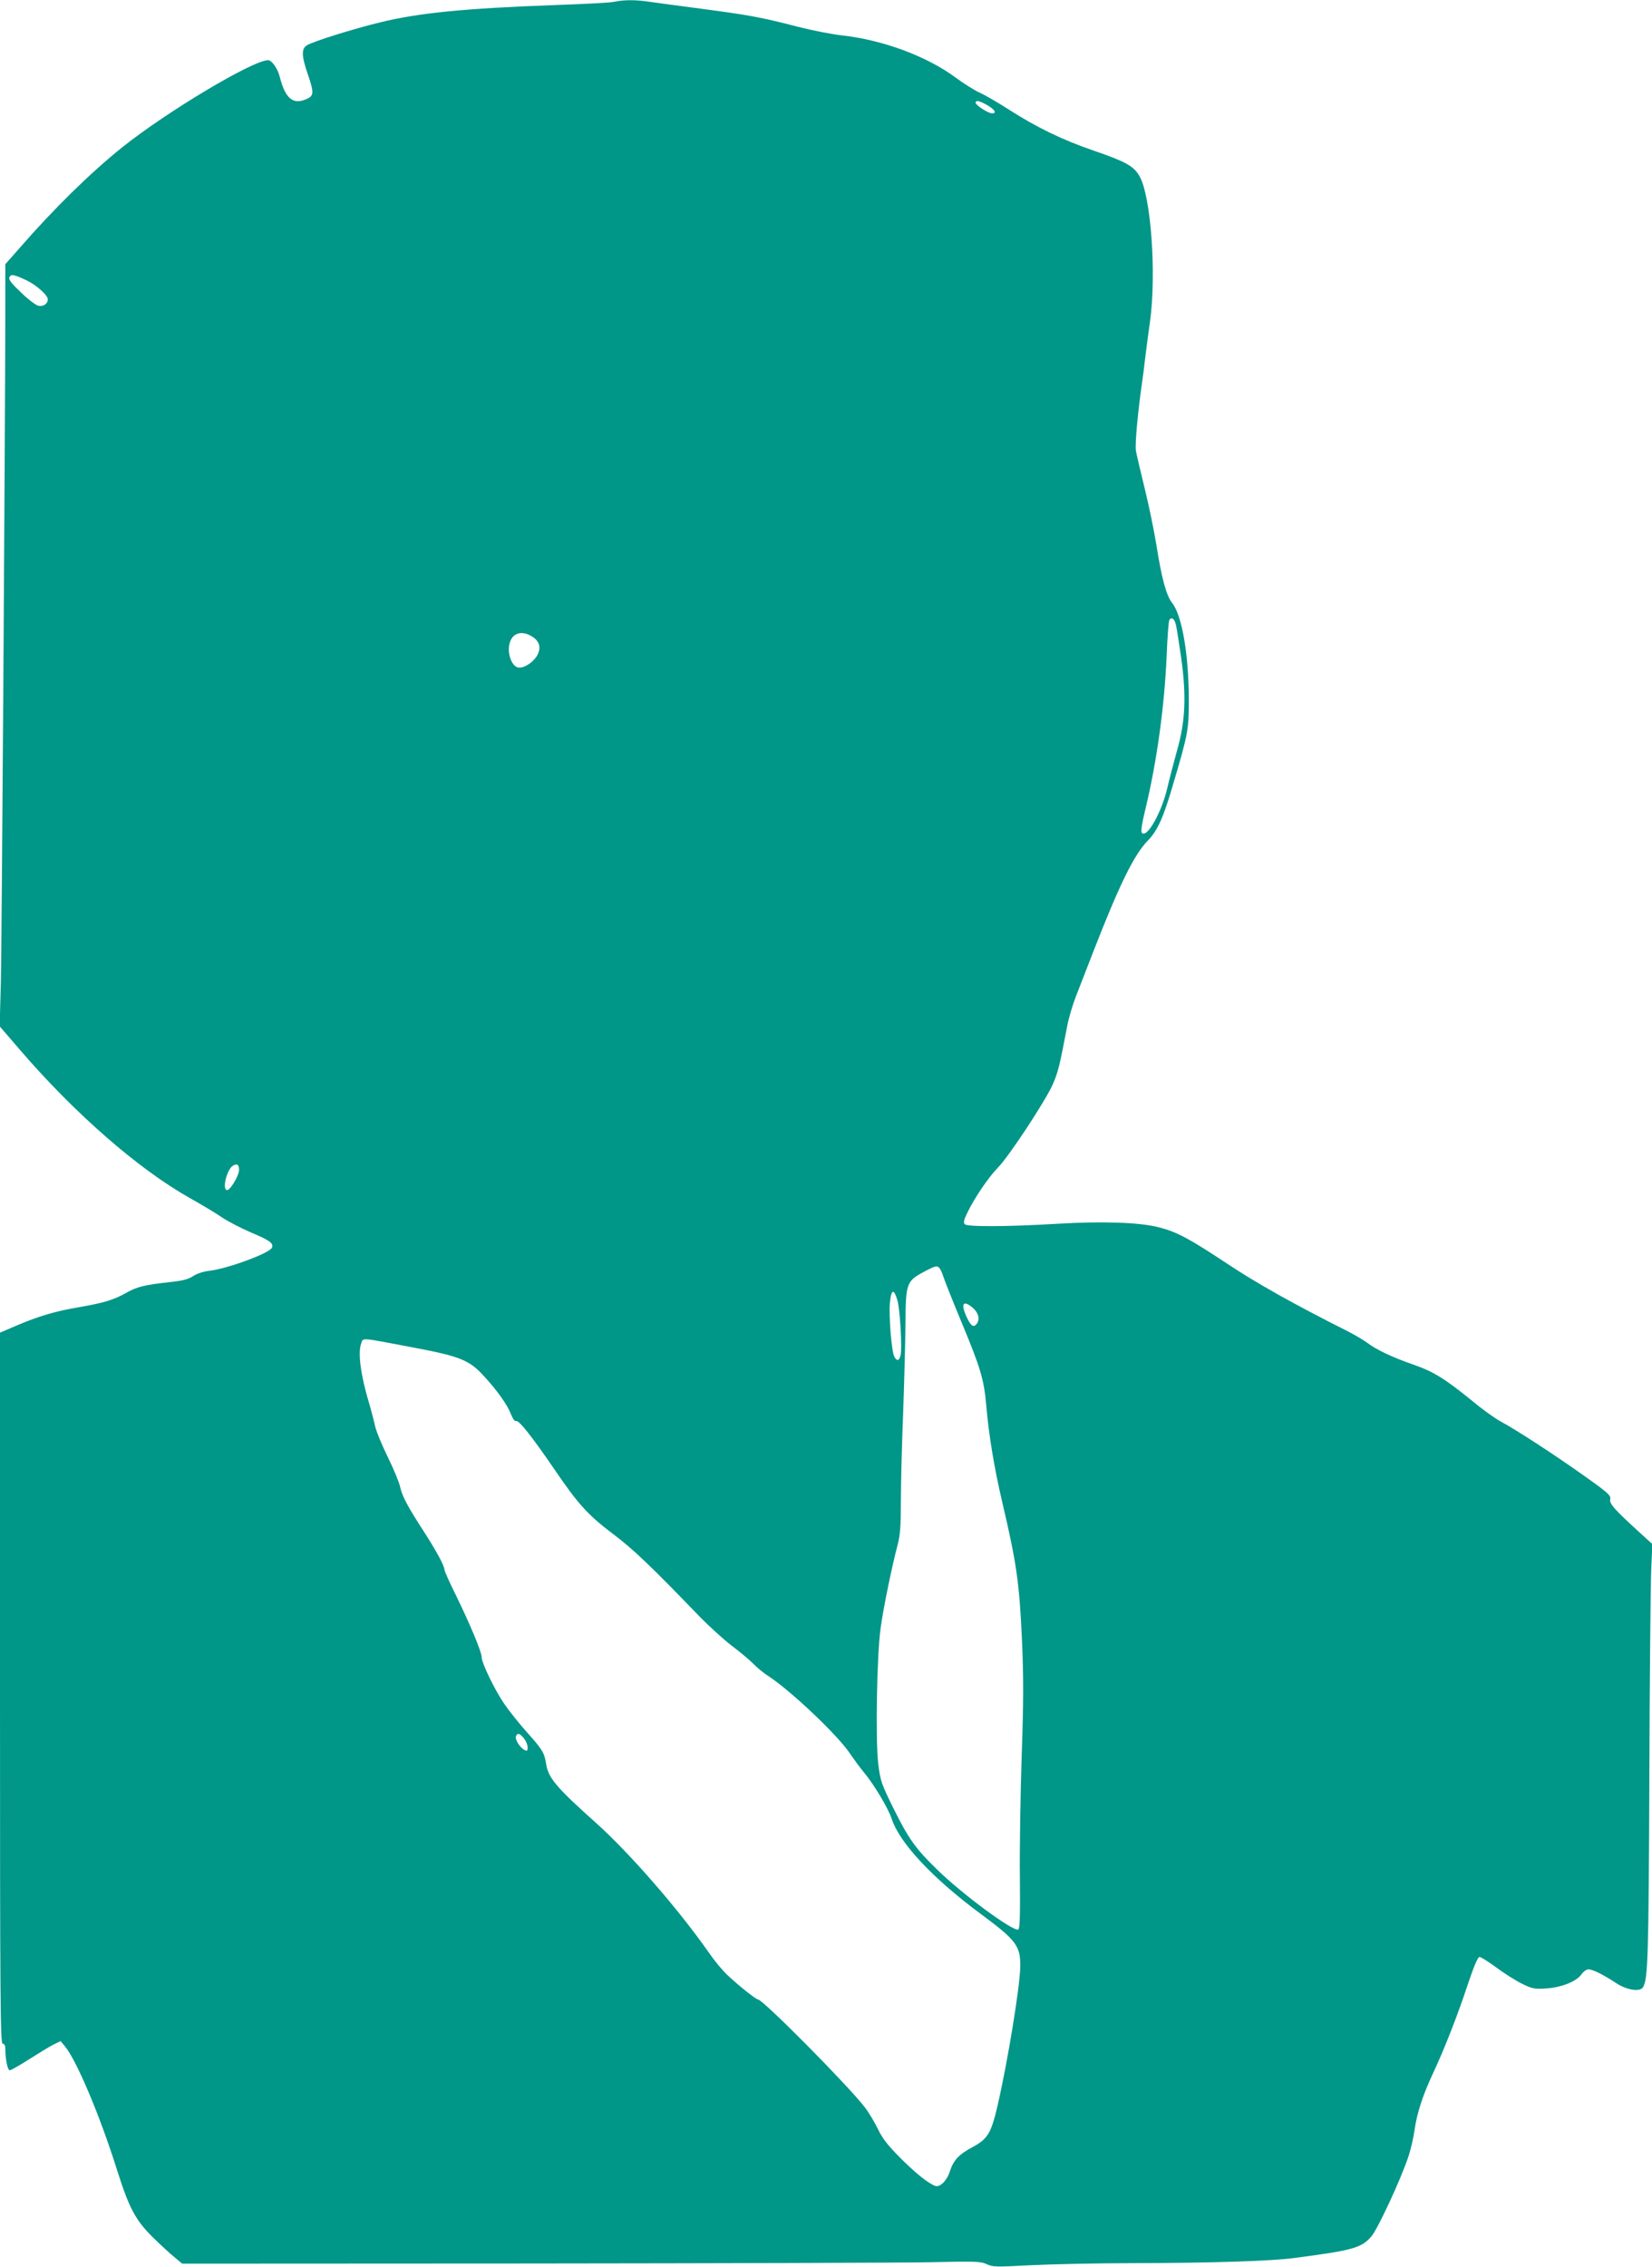 <?xml version="1.0" standalone="no"?>
<!DOCTYPE svg PUBLIC "-//W3C//DTD SVG 20010904//EN"
 "http://www.w3.org/TR/2001/REC-SVG-20010904/DTD/svg10.dtd">
<svg version="1.0" xmlns="http://www.w3.org/2000/svg"
 width="933pt" height="1280pt" viewBox="0 0 933 1280"
 preserveAspectRatio="xMidYMid meet">
<g transform="translate(0,1280) scale(0.1,-0.1)"
fill="#009688" stroke="none">
<path d="M3470 12790 c-19 -5 -174 -13 -345 -19 -497 -18 -762 -44 -977 -97
-157 -38 -382 -109 -415 -130 -32 -20 -30 -61 7 -168 33 -96 33 -117 -6 -134
-78 -36 -122 -1 -154 124 -12 48 -45 94 -66 94 -86 0 -571 -290 -824 -492
-177 -142 -383 -343 -578 -567 l-82 -93 0 -252 c-1 -749 -20 -3582 -25 -3798
l-7 -253 112 -130 c312 -363 672 -677 964 -841 66 -37 148 -86 181 -109 33
-22 106 -60 162 -84 107 -45 129 -61 119 -86 -12 -31 -254 -120 -356 -131 -33
-4 -69 -16 -90 -30 -27 -18 -59 -26 -135 -34 -137 -15 -182 -26 -240 -59 -72
-41 -129 -58 -268 -82 -140 -24 -229 -51 -356 -105 l-91 -39 0 -2007 c0 -1778
2 -2008 15 -2008 10 0 15 -10 15 -29 0 -58 13 -121 25 -121 7 0 54 27 106 60
52 33 114 71 137 83 l44 22 25 -30 c66 -80 198 -393 293 -695 69 -218 104
-285 203 -383 44 -43 99 -94 123 -113 l43 -36 1968 1 c1082 1 2096 4 2253 7
260 6 289 5 323 -11 34 -16 53 -16 244 -6 115 6 384 12 598 12 437 1 768 12
895 29 335 44 379 57 436 123 36 43 166 322 209 452 13 39 28 105 34 148 13
93 45 192 101 313 67 142 143 337 199 507 35 104 57 157 67 157 8 0 50 -27 94
-59 44 -33 109 -74 145 -92 59 -29 71 -31 137 -27 88 6 170 39 199 79 11 16
29 29 40 29 24 0 84 -30 157 -78 60 -40 137 -51 152 -22 27 51 31 163 35 1180
2 580 7 1115 11 1188 l6 133 -68 62 c-148 135 -176 167 -170 191 5 21 -11 36
-142 129 -167 119 -388 263 -474 309 -32 17 -104 68 -160 115 -160 130 -222
168 -337 208 -118 41 -209 84 -261 124 -19 14 -66 42 -105 62 -314 158 -523
276 -685 384 -213 141 -283 179 -386 205 -107 28 -319 35 -569 20 -285 -17
-511 -18 -526 -3 -9 9 -6 24 15 67 41 84 119 199 171 252 62 62 271 380 311
472 30 68 39 107 80 322 8 47 31 123 49 170 18 47 63 162 99 255 150 385 231
549 309 629 54 55 88 130 142 316 85 287 89 310 89 475 0 256 -38 480 -94 550
-33 42 -59 137 -89 327 -12 75 -41 217 -65 315 -24 98 -47 196 -51 219 -5 36
9 202 35 384 5 36 14 103 19 150 6 47 17 135 26 195 37 271 5 711 -60 821 -33
57 -77 81 -260 144 -175 60 -321 131 -477 231 -62 40 -138 84 -168 97 -30 14
-90 52 -133 84 -162 120 -412 213 -642 238 -55 6 -167 28 -250 49 -200 52
-269 65 -540 101 -126 16 -260 35 -298 40 -78 12 -147 11 -197 0z m2104 -583
c44 -25 58 -47 29 -47 -22 0 -93 46 -93 60 0 16 22 11 64 -13z m-5424 -990
c55 -26 120 -84 120 -107 0 -26 -26 -43 -55 -36 -14 4 -58 37 -97 75 -53 50
-70 72 -65 85 8 20 25 17 97 -17z m6492 -1948 c4 -19 17 -101 29 -184 30 -216
24 -357 -24 -525 -19 -69 -44 -164 -55 -212 -32 -135 -113 -280 -142 -252 -8
8 -3 44 20 140 63 261 107 577 119 865 4 102 11 191 15 198 13 20 30 7 38 -30z
m-3634 -65 c38 -25 48 -59 29 -99 -18 -38 -69 -75 -104 -75 -42 0 -73 84 -53
144 18 55 71 67 128 30z m-1658 -3011 c0 -30 -49 -113 -67 -113 -31 0 -2 118
33 138 24 14 34 6 34 -25z m3957 -555 c6 -7 16 -31 23 -53 7 -22 53 -137 102
-255 107 -257 125 -320 138 -465 14 -166 45 -353 89 -541 82 -349 98 -457 113
-789 9 -206 9 -342 -2 -655 -7 -217 -12 -524 -10 -681 2 -214 0 -288 -9 -294
-26 -15 -318 200 -459 339 -121 117 -161 174 -245 343 -70 142 -75 157 -87
254 -16 132 -8 620 14 769 15 111 64 348 95 465 15 56 19 107 19 255 0 102 6
327 13 500 6 173 12 398 13 500 1 221 6 236 101 287 67 36 78 39 92 21z m-239
-179 c15 -49 28 -273 18 -313 -8 -31 -21 -33 -35 -7 -16 29 -32 234 -25 307 8
75 22 79 42 13z m424 -42 c33 -27 44 -65 25 -91 -18 -25 -34 -14 -58 38 -34
74 -20 97 33 53z m-3157 -226 c261 -49 316 -71 396 -159 76 -82 135 -165 154
-216 11 -27 22 -43 30 -40 15 6 87 -84 217 -274 134 -197 189 -257 332 -365
112 -84 213 -181 491 -469 50 -51 128 -122 174 -158 47 -35 103 -82 125 -104
22 -23 59 -53 81 -67 126 -81 394 -334 465 -440 24 -35 60 -84 81 -109 57 -69
136 -202 155 -260 45 -137 230 -335 504 -538 200 -148 224 -180 222 -297 -1
-111 -71 -536 -127 -780 -37 -160 -56 -192 -141 -238 -80 -43 -108 -73 -130
-139 -17 -53 -56 -90 -82 -81 -40 15 -113 73 -199 160 -69 69 -100 109 -124
160 -18 37 -51 93 -74 123 -94 123 -577 610 -604 610 -12 0 -113 81 -174 139
-27 25 -74 82 -104 126 -173 247 -444 558 -636 731 -227 203 -271 255 -283
336 -9 60 -22 81 -109 178 -42 47 -99 118 -127 159 -52 75 -128 231 -128 265
0 29 -66 186 -141 340 -38 76 -69 145 -69 153 0 21 -43 101 -113 210 -94 145
-125 203 -137 256 -5 26 -37 103 -70 170 -33 67 -65 145 -71 172 -6 28 -21 86
-34 130 -48 159 -65 288 -45 339 12 34 -11 35 295 -23z m624 -2207 c12 -15 21
-37 21 -51 0 -20 -3 -22 -19 -14 -25 14 -54 60 -47 77 8 21 22 17 45 -12z"/>
</g>
</svg>
